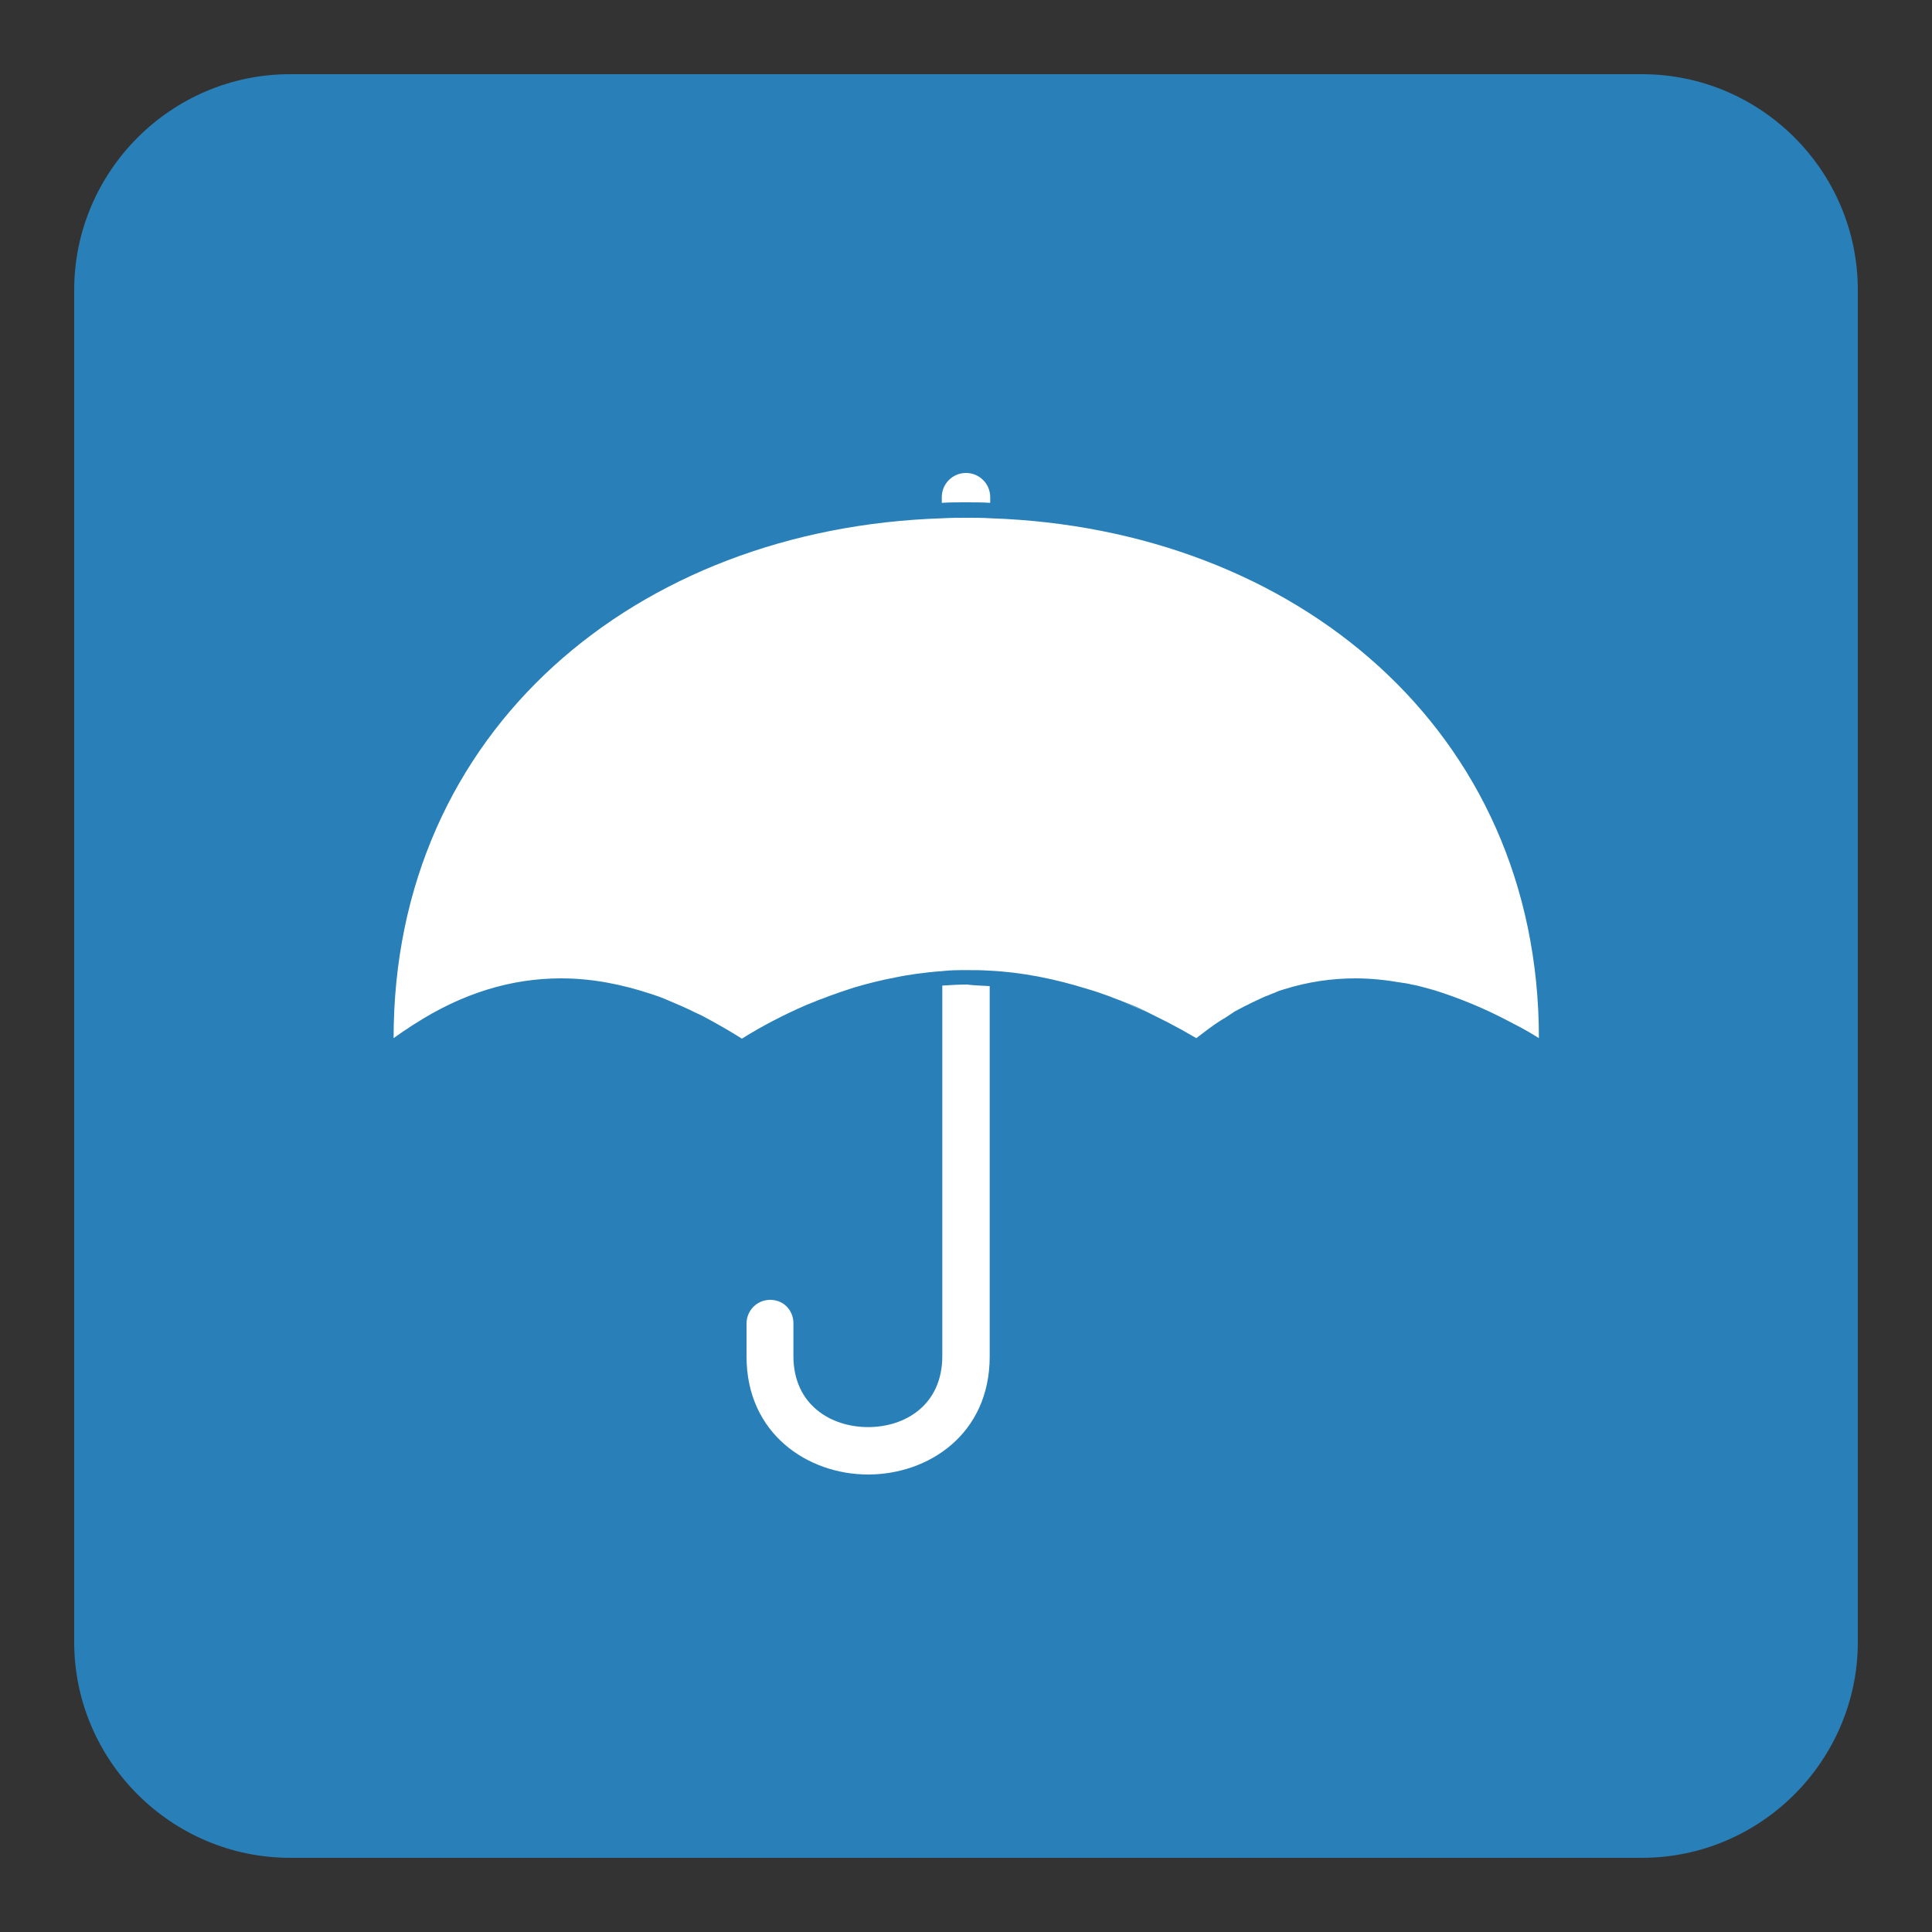 <?xml version="1.0" encoding="utf-8"?>
<!-- Generator: Adobe Illustrator 21.1.0, SVG Export Plug-In . SVG Version: 6.00 Build 0)  -->
<svg version="1.2" baseProfile="tiny" id="Layer_1" xmlns="http://www.w3.org/2000/svg" xmlns:xlink="http://www.w3.org/1999/xlink"
	 x="0px" y="0px" viewBox="0 0 375 375" xml:space="preserve">
<rect x="0" y="0" width="375" height="375" fill="#333333" stroke="none"/>
<path fill-rule="evenodd" fill="#2980B9" d="M360.6,56.3v262.4c0,23-18.8,41.9-41.9,41.9H56.3c-23,0-41.9-18.8-41.9-41.9V56.3
	c0-23,18.8-41.9,41.9-41.9h262.4C341.8,14.4,360.6,33.2,360.6,56.3z"/>
<g>
	<path fill="#FFFFFF" d="M192.2,96.5v1.1c-1.6-0.1-3.1-0.1-4.7-0.1s-3.2,0-4.7,0.1v-1.1c0-2.6,2.1-4.7,4.7-4.7
		S192.2,93.9,192.2,96.5z"/>
	<path fill="#FFFFFF" d="M192.1,191.4v71.9c0,15.1-11.9,22.9-23.6,22.9c-11.7,0-23.6-7.9-23.6-22.9v-6.4c0-2.5,2-4.6,4.6-4.6
		c1.3,0,2.4,0.5,3.2,1.3c0.8,0.8,1.3,2,1.3,3.2v6.4c0,9.5,7.3,13.8,14.5,13.8c7.2,0,14.4-4.3,14.4-13.8v-71.9
		c1.6-0.1,3.2-0.2,4.8-0.2C189.2,191.3,190.6,191.3,192.1,191.4z"/>
	<g>
		<path fill="#FFFFFF" d="M298.7,201.5c-1.1-0.7-2.3-1.4-3.4-2c-0.8-0.4-1.5-0.8-2.3-1.2c-4.9-2.6-9.8-4.6-14.6-6.1
			c-0.7-0.2-1.5-0.4-2.2-0.6c-0.7-0.2-1.5-0.4-2.2-0.5c-0.7-0.2-1.5-0.3-2.2-0.4c-2.9-0.5-5.8-0.8-8.7-0.8c-4.7,0-9.3,0.7-13.8,2.1
			c-0.7,0.2-1.3,0.4-1.9,0.7c-0.3,0.1-0.6,0.2-1,0.4c-0.6,0.2-1.3,0.5-1.9,0.8c-0.6,0.3-1.3,0.6-1.9,0.9c-0.3,0.2-0.6,0.3-1,0.5
			c-0.6,0.3-1.3,0.7-1.9,1c-0.3,0.2-0.6,0.4-0.9,0.6c-0.6,0.4-1.2,0.8-1.9,1.2c-1.6,1-3.1,2.2-4.7,3.4c-0.9-0.5-1.9-1.1-2.8-1.6
			c-0.9-0.5-1.9-1-2.8-1.5c-1.4-0.7-2.8-1.4-4.2-2.1c-1.4-0.7-2.8-1.3-4.2-1.8c0,0,0,0,0,0c-0.9-0.4-1.9-0.7-2.8-1.1c0,0,0,0,0,0
			c-1.4-0.5-2.8-1-4.2-1.4c-6.4-2-12.8-3.3-19.2-3.6c-1.5-0.1-2.9-0.1-4.4-0.1c-1.6,0-3.2,0-4.8,0.2c-1.6,0.1-3.2,0.3-4.8,0.5
			c-1.4,0.2-2.7,0.4-4.1,0.7c-2.7,0.5-5.5,1.2-8.2,2c-0.9,0.3-1.8,0.6-2.7,0.9c-0.5,0.2-0.9,0.3-1.4,0.5c-0.9,0.3-1.8,0.7-2.7,1
			c-0.9,0.4-1.8,0.7-2.7,1.1c-4.1,1.8-8.2,3.9-12.2,6.4c-2.2-1.4-4.5-2.7-6.7-3.9c-0.7-0.4-1.5-0.8-2.2-1.1c-2-1-3.9-1.8-5.8-2.6
			c-0.9-0.4-1.8-0.7-2.7-1c-6-2-11.8-3.1-17.7-3.1c-9.7,0-19.2,2.9-28.5,8.9c-0.7,0.4-1.3,0.9-2,1.3c-0.7,0.5-1.3,0.9-2,1.4
			c0-59.8,47.2-99,106.5-100.9c1.6-0.1,3.1-0.1,4.7-0.1s3.2,0,4.7,0.1C251.4,102.6,298.7,141.7,298.7,201.5z"/>
		<path fill="#FFFFFF" d="M222.5,196.4c-1.4-0.6-2.8-1.2-4.2-1.8C219.7,195.1,221.1,195.7,222.5,196.4z"/>
		<path fill="#2980B9" d="M218.3,194.6c1.4,0.6,2.8,1.2,4.2,1.8C221.1,195.7,219.7,195.1,218.3,194.6z"/>
	</g>
</g>
</svg>
